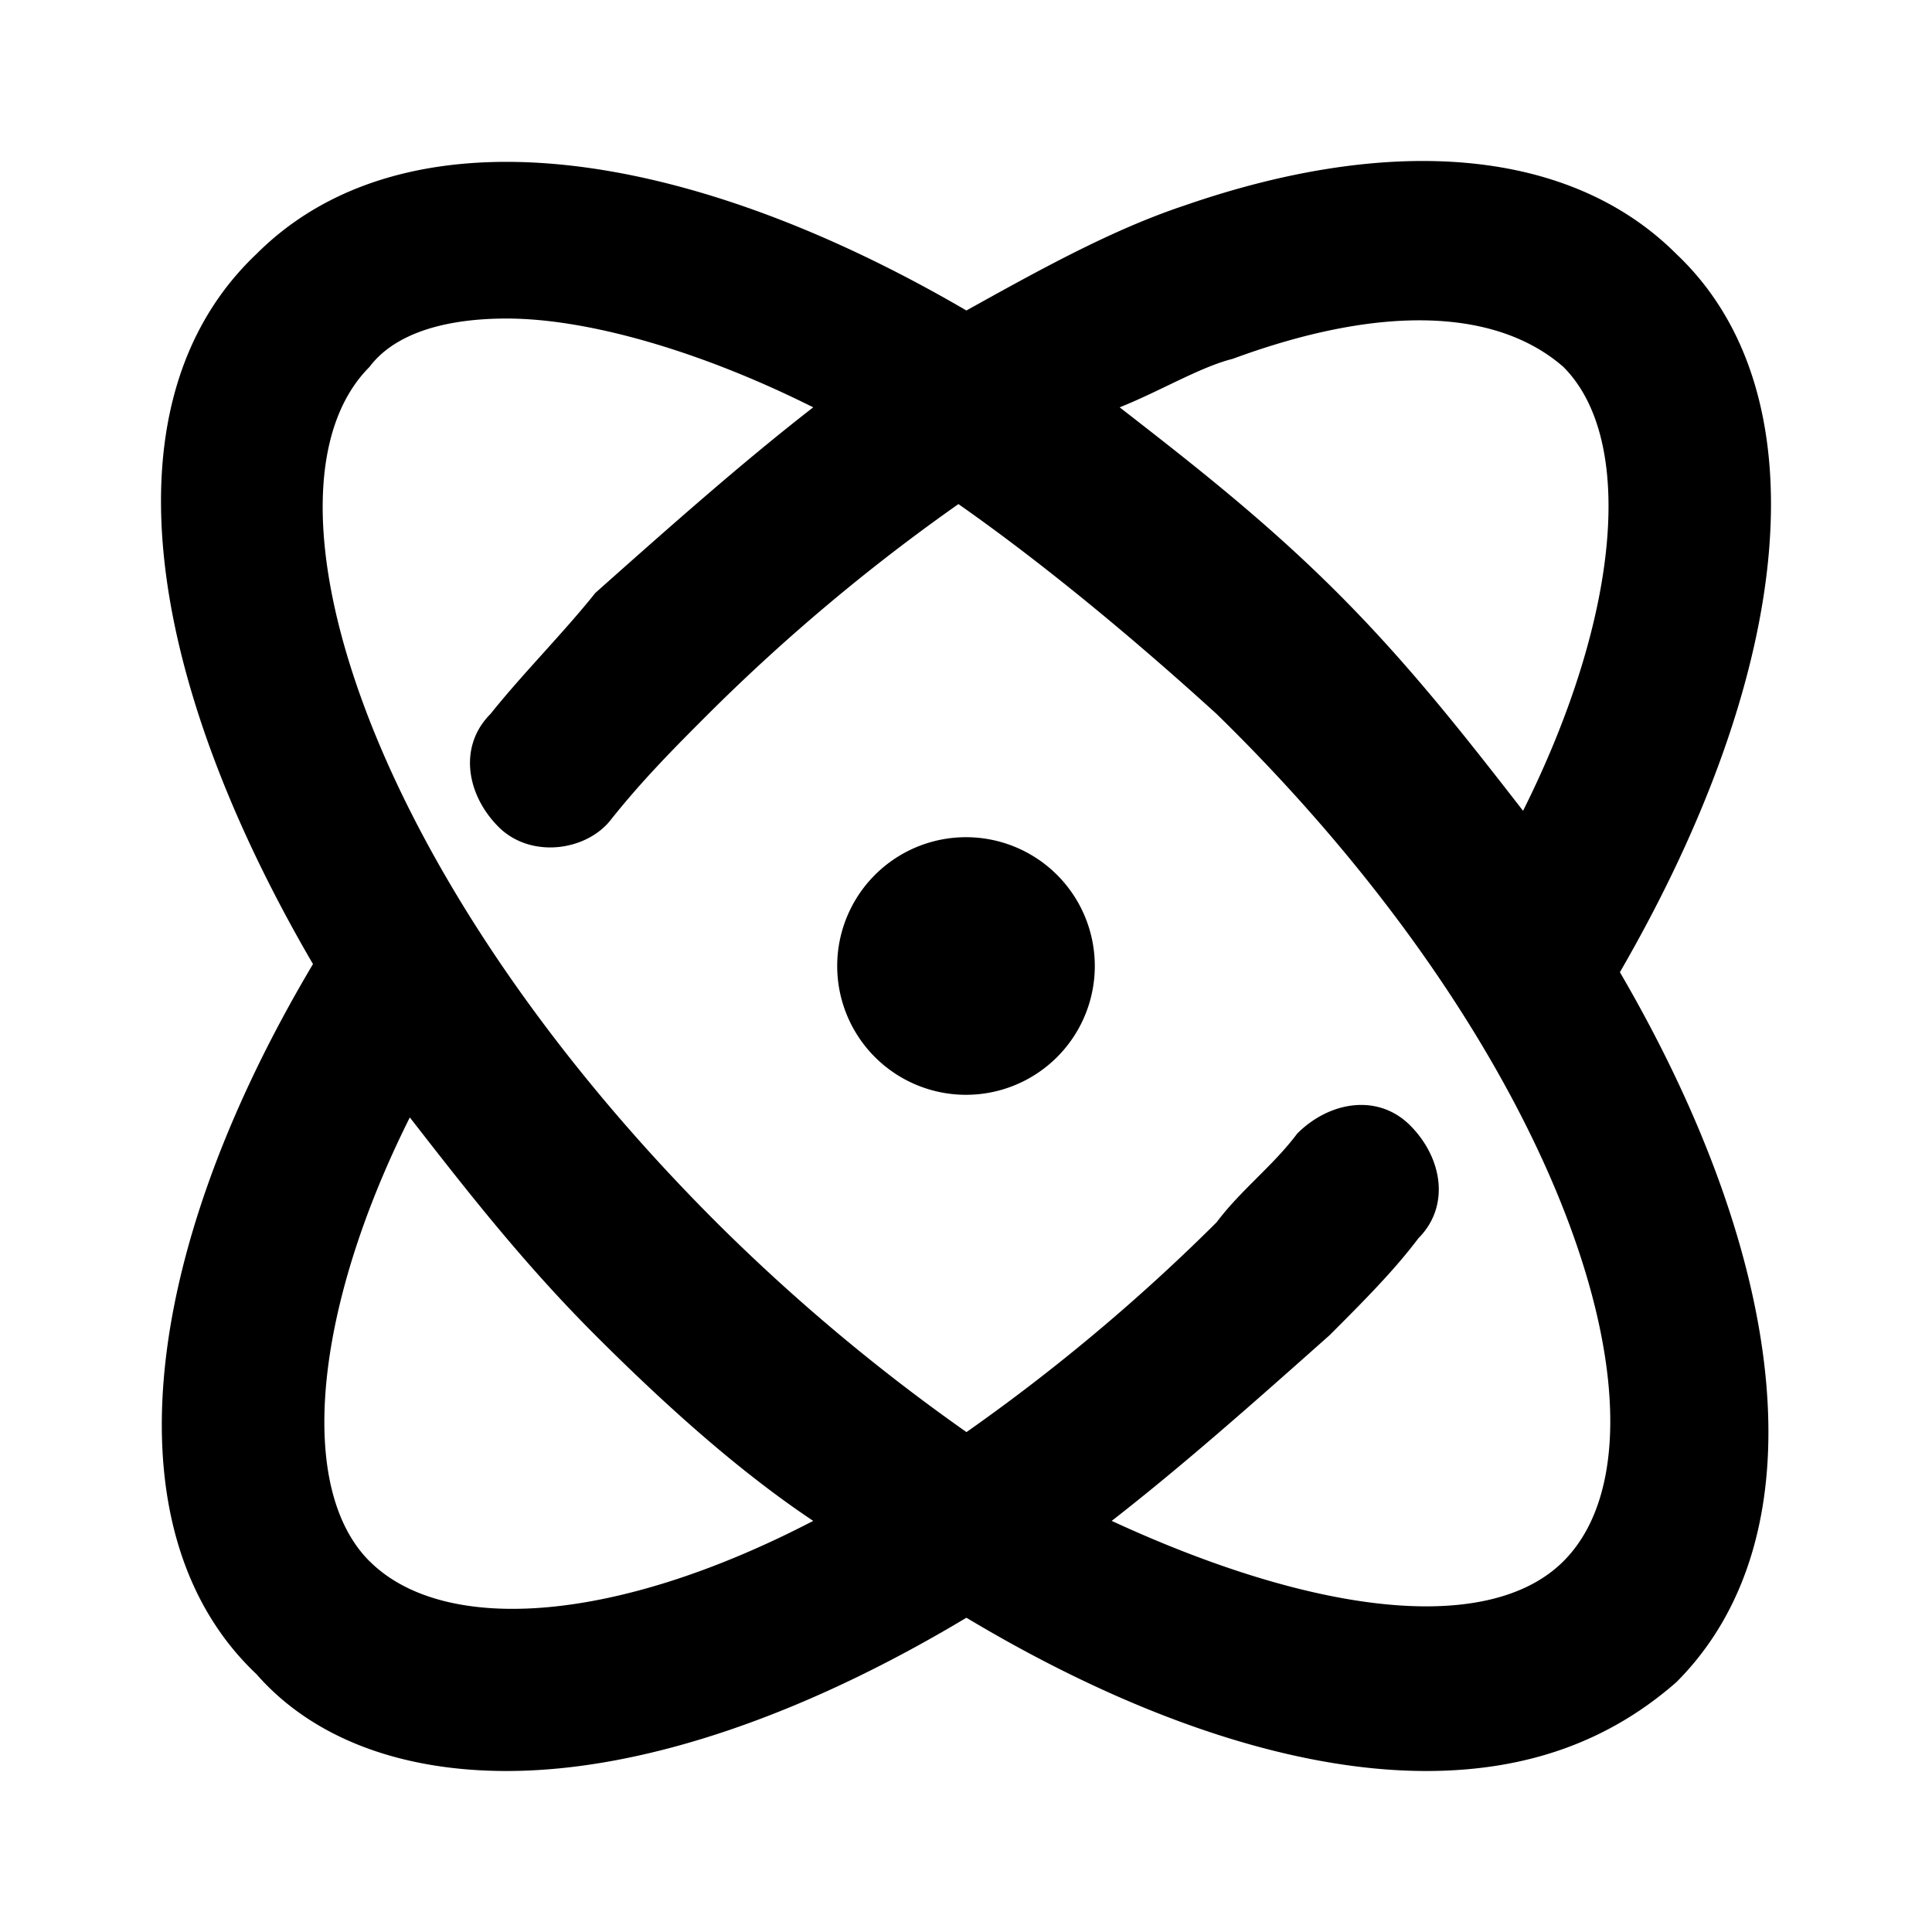 <svg xmlns="http://www.w3.org/2000/svg" width="24" height="24" fill="none"><path fill="#000" d="M20.824 3.155c-1.303-1.303-3.508-1.504-6.113-.601-.902.3-1.804.802-2.706 1.303C8.397 1.752 4.99 1.35 3.186 3.155c-1.904 1.804-1.403 5.212.702 8.821-2.205 3.709-2.506 7.117-.702 8.821C3.888 21.6 4.99 22 6.293 22c1.703 0 3.708-.702 5.712-1.904C14.009 21.297 16.014 22 17.717 22c1.303 0 2.305-.401 3.107-1.103 1.804-1.804 1.403-5.212-.701-8.82 2.204-3.81 2.505-7.218.701-8.922Zm-5.512 1.303c1.904-.702 3.307-.601 4.109.1.902.903.702 3.108-.501 5.514-.702-.903-1.403-1.805-2.305-2.707-.902-.902-1.804-1.604-2.706-2.305.501-.2 1.002-.502 1.403-.602ZM4.59 19.394c-.902-.902-.702-3.108.501-5.513.702.902 1.403 1.804 2.305 2.706.902.902 1.804 1.704 2.706 2.306-2.506 1.303-4.61 1.403-5.512.5Zm14.832 0c-.902.902-3.006.702-5.612-.501.902-.702 1.804-1.504 2.706-2.306.4-.4.802-.802 1.102-1.203.401-.4.3-1.002-.1-1.403s-1.002-.3-1.403.1c-.3.401-.702.702-1.002 1.103a23.8 23.8 0 0 1-3.107 2.606 23.811 23.811 0 0 1-3.107-2.606c-4.41-4.41-5.812-9.122-4.309-10.626.3-.4.902-.601 1.704-.601 1.002 0 2.405.4 3.808 1.103-.902.701-1.804 1.503-2.706 2.305-.4.501-.902 1.002-1.303 1.504-.4.4-.3 1.002.1 1.403.401.401 1.103.3 1.404-.1.4-.501.801-.902 1.202-1.303a23.804 23.804 0 0 1 3.107-2.607c1.002.702 2.104 1.604 3.207 2.607 4.41 4.31 5.812 9.021 4.309 10.525Z"/><path fill="#000" d="M12 13.6a1.6 1.6 0 1 0 0-3.2 1.6 1.6 0 0 0 0 3.2Z"/></svg>